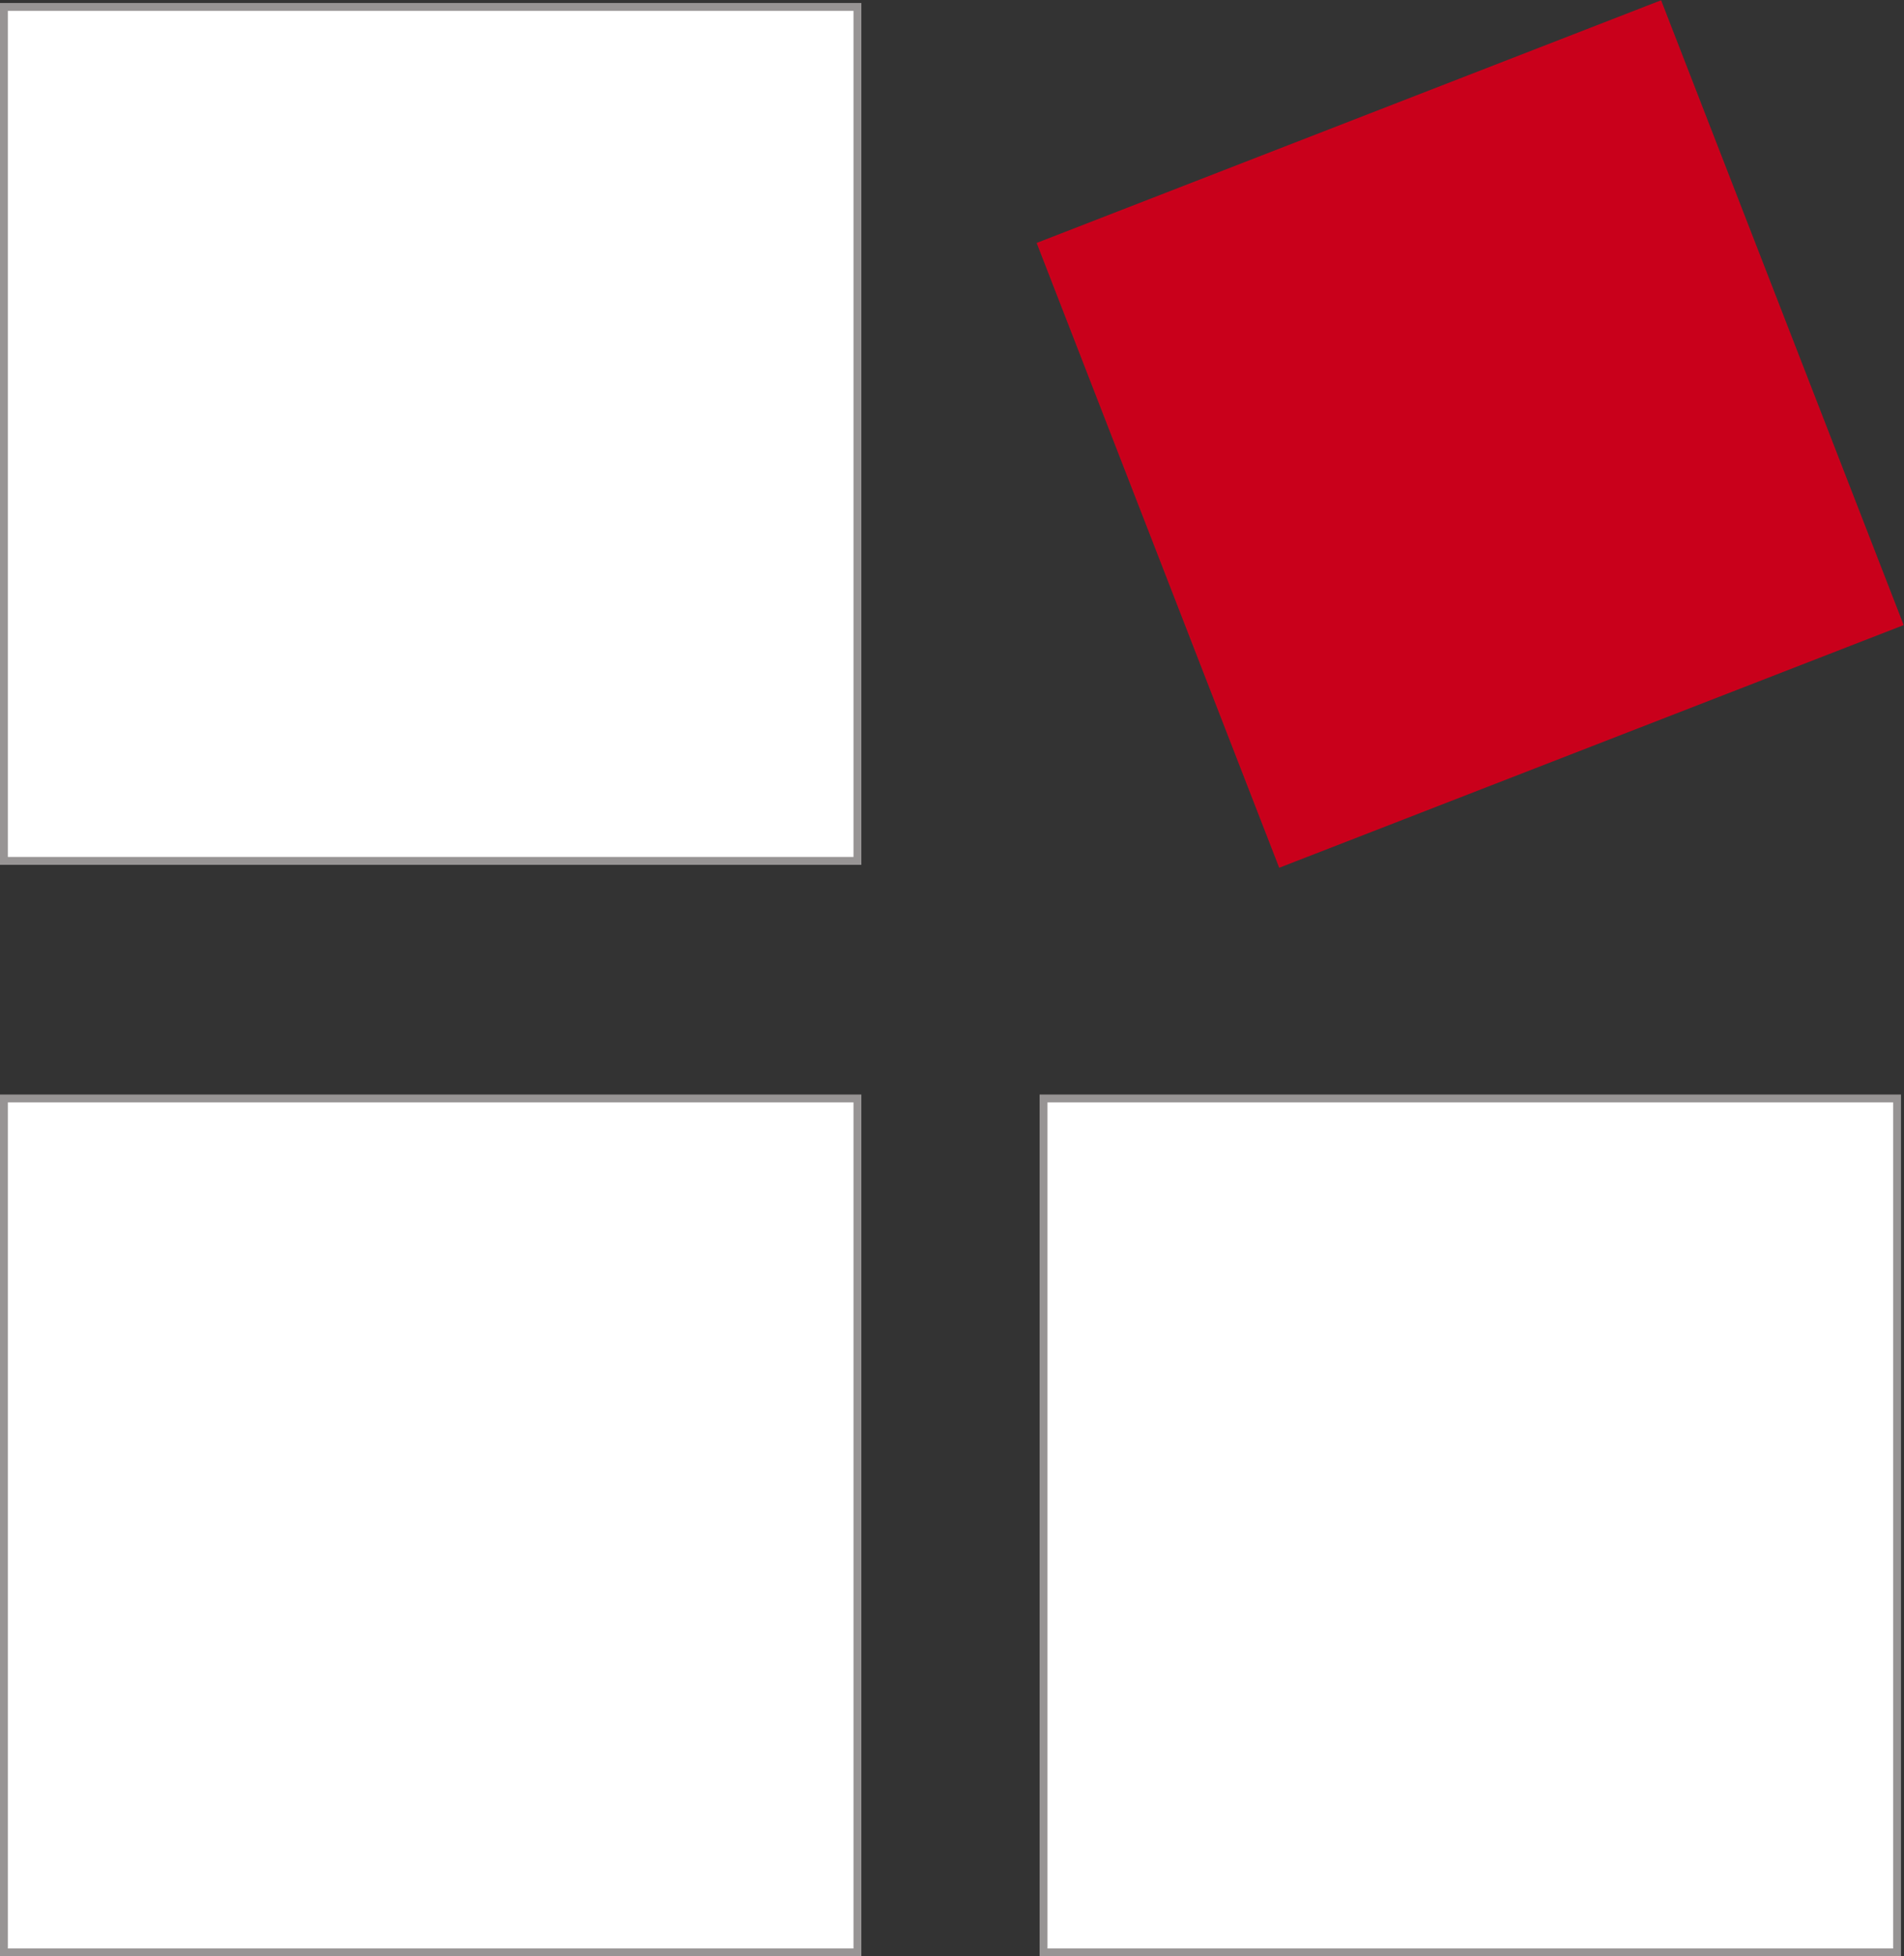 <svg xmlns="http://www.w3.org/2000/svg" width="52.248" height="53.658" viewBox="0 0 52.248 53.658"><rect x="0" y="0" width="52.248" height="53.658" fill="#333333" stroke="none"/><g transform="translate(-325.646 -282.963)"><rect width="23.421" height="23.422" transform="translate(325.754 283.153)" fill="#fff"/><rect width="23.421" height="23.422" transform="translate(325.754 283.153)" fill="none" stroke="#979494" stroke-miterlimit="10" stroke-width="0.216"/><rect width="23.421" height="23.422" transform="translate(325.754 313.091)" fill="#fff"/><rect width="23.421" height="23.422" transform="translate(325.754 313.091)" fill="none" stroke="#979494" stroke-miterlimit="10" stroke-width="0.216"/><rect width="18.171" height="18.172" transform="matrix(0.932, -0.362, 0.362, 0.932, 354.232, 289.688)" fill="#c9001b"/><rect width="18.171" height="18.172" transform="matrix(0.932, -0.362, 0.362, 0.932, 354.232, 289.688)" fill="none" stroke="#c9001b" stroke-miterlimit="10" stroke-width="0.216"/><rect width="23.422" height="23.422" transform="translate(354.282 313.091)" fill="#fff"/><rect width="23.422" height="23.422" transform="translate(354.282 313.091)" fill="none" stroke="#979494" stroke-miterlimit="10" stroke-width="0.216"/></g></svg>